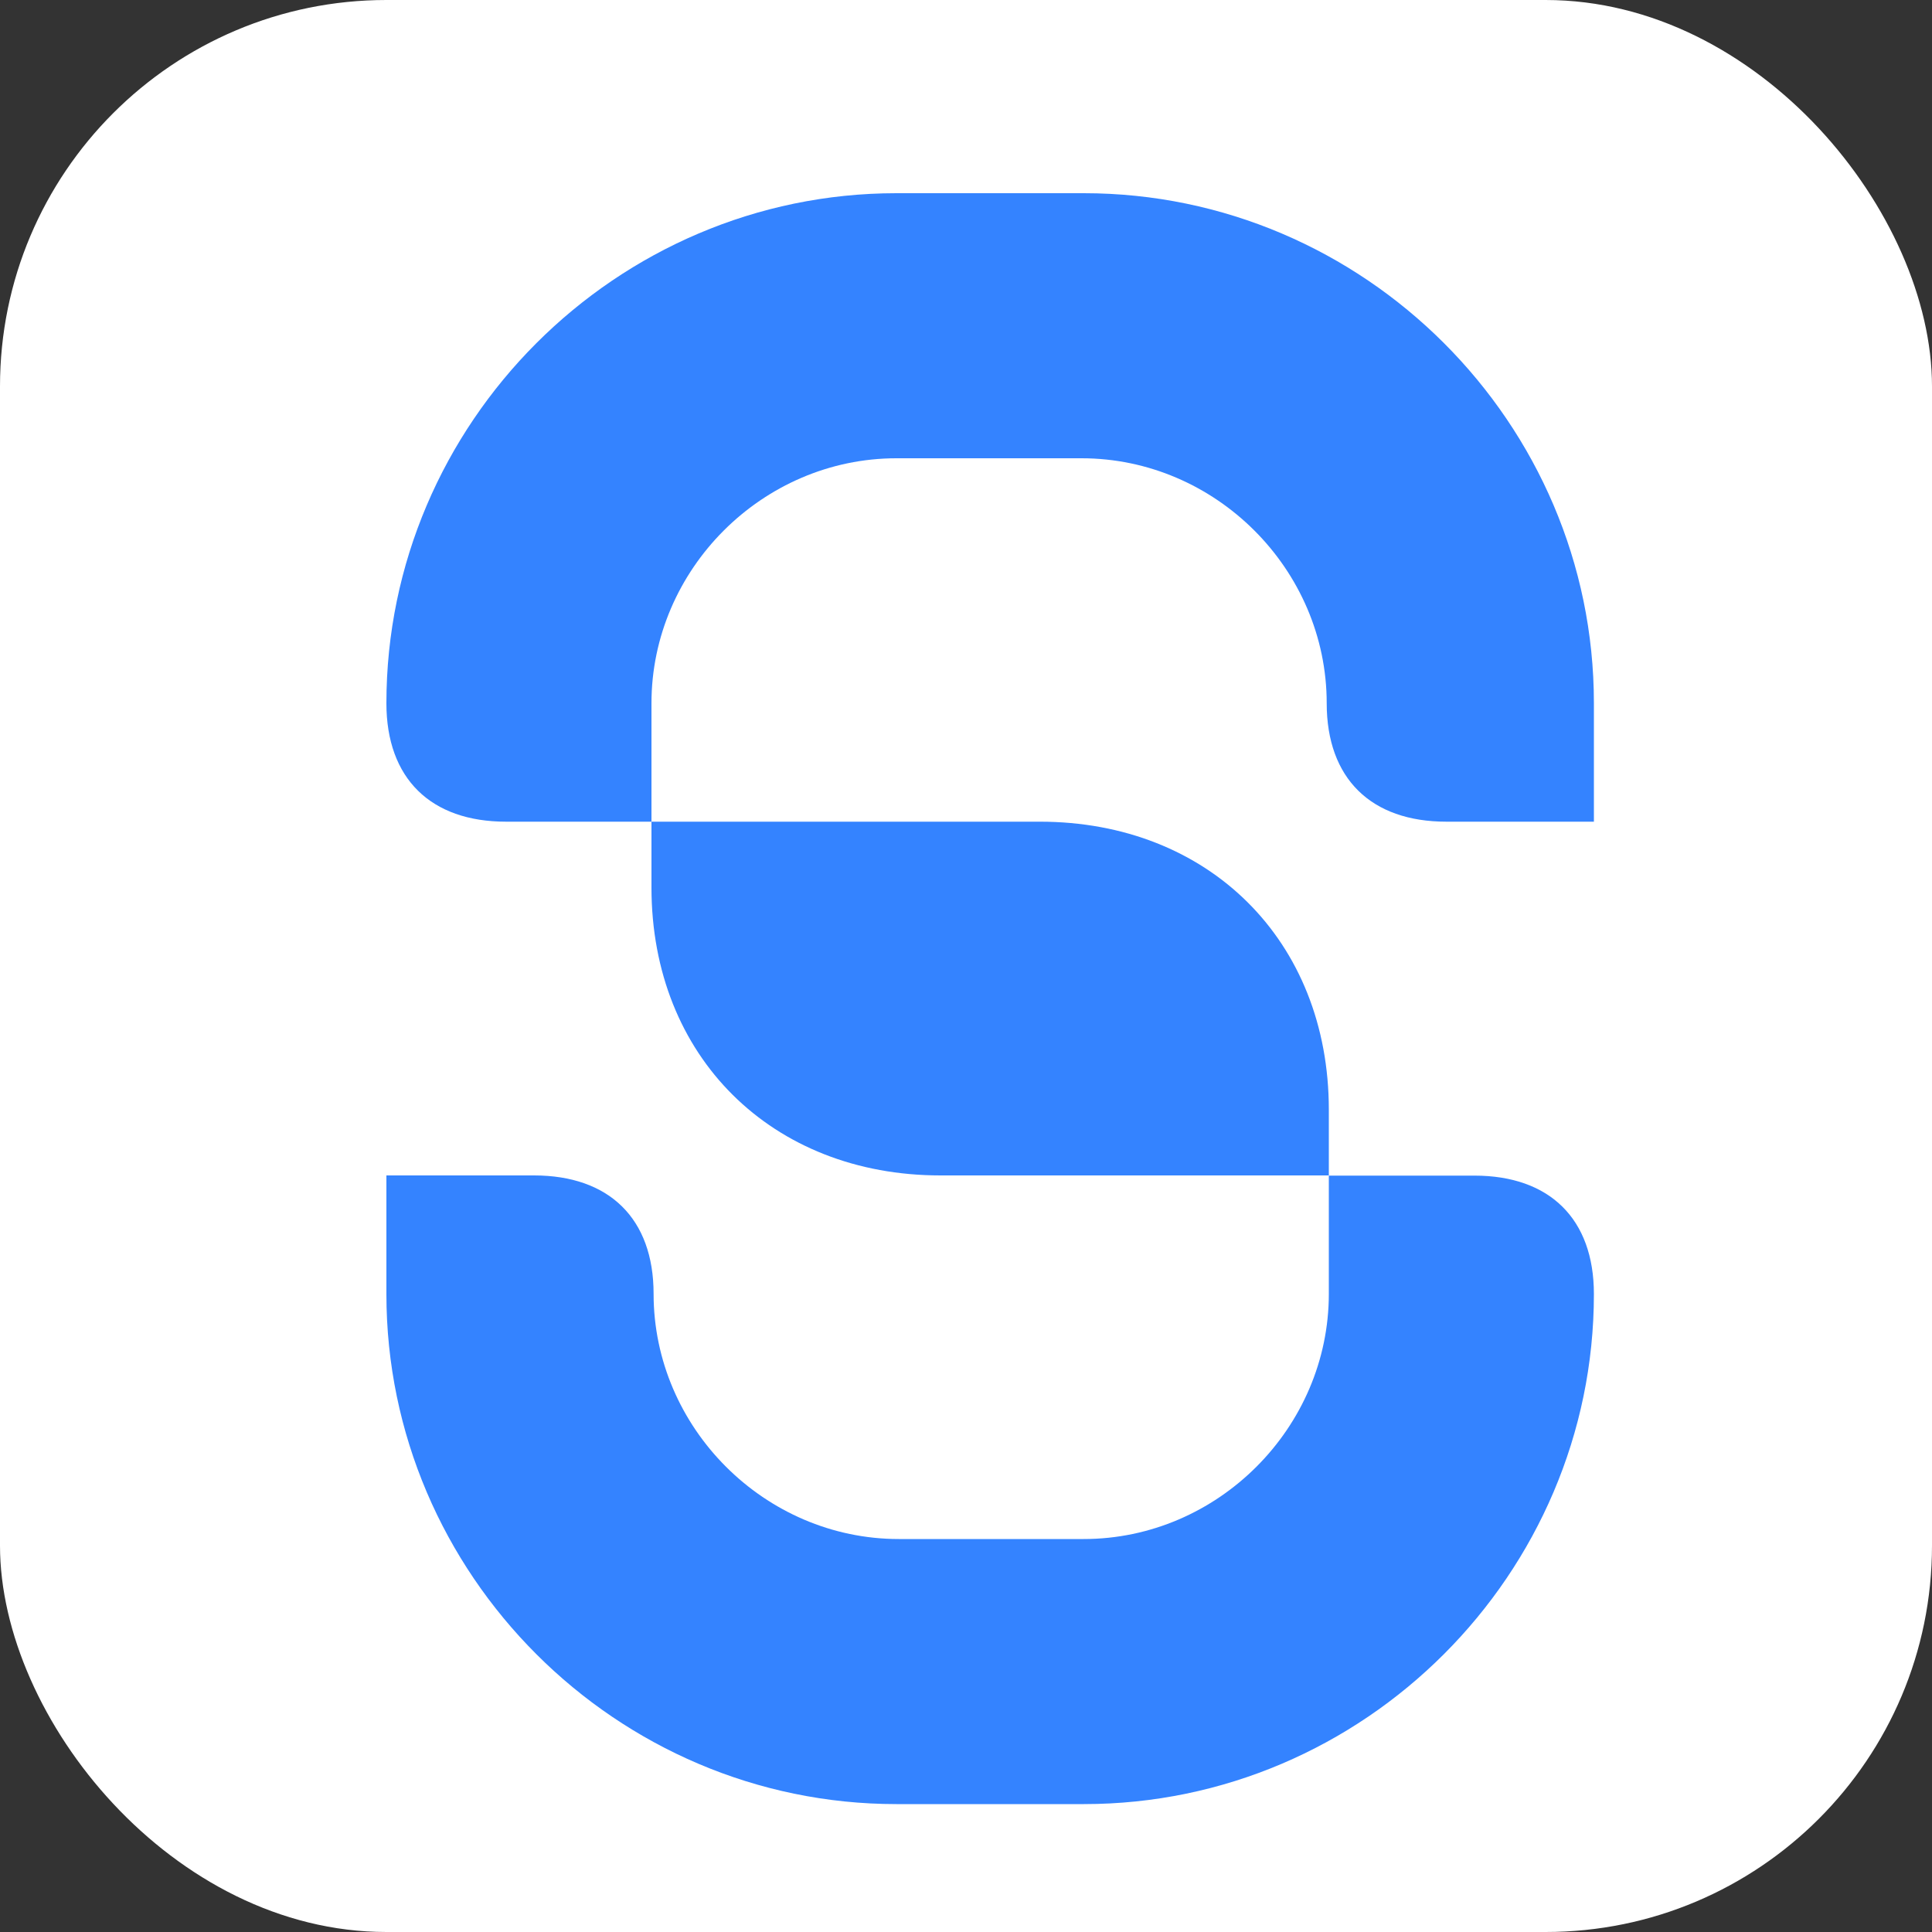 <?xml version="1.0" encoding="UTF-8"?>
<svg xmlns="http://www.w3.org/2000/svg" width="10" height="10" viewBox="0 0 10 10" fill="none">
  <rect x="0" y="0" width="10" height="10" fill="#333333" stroke="none"/>
  <rect width="10" height="10" rx="2" fill="white"></rect>
  <path fill-rule="evenodd" clip-rule="evenodd" d="M6.878 6.084V5.744C6.878 4.867 6.254 4.253 5.382 4.253H3.372V4.594C3.372 5.47 3.996 6.084 4.868 6.084H6.878Z" fill="#3483FF"></path>
  <path fill-rule="evenodd" clip-rule="evenodd" d="M3.372 4.253V3.64C3.372 2.947 3.947 2.372 4.64 2.372H5.598C6.292 2.372 6.867 2.947 6.867 3.64C6.867 4.03 7.097 4.253 7.486 4.253H8.25V3.639C8.25 2.189 7.06 1 5.61 1H4.64C3.19 1 2 2.19 2 3.64C2 4.03 2.23 4.253 2.619 4.253H3.372H3.372Z" fill="#3483FF"></path>
  <path fill-rule="evenodd" clip-rule="evenodd" d="M6.878 6.084V6.697C6.878 7.39 6.303 7.966 5.609 7.966H4.652C3.958 7.966 3.383 7.39 3.383 6.697C3.383 6.307 3.153 6.084 2.764 6.084H2V6.698C2 8.149 3.19 9.338 4.64 9.338H5.61C7.06 9.338 8.25 8.148 8.25 6.698C8.25 6.308 8.02 6.085 7.632 6.085H6.878V6.084Z" fill="#3483FF"></path>
</svg>
